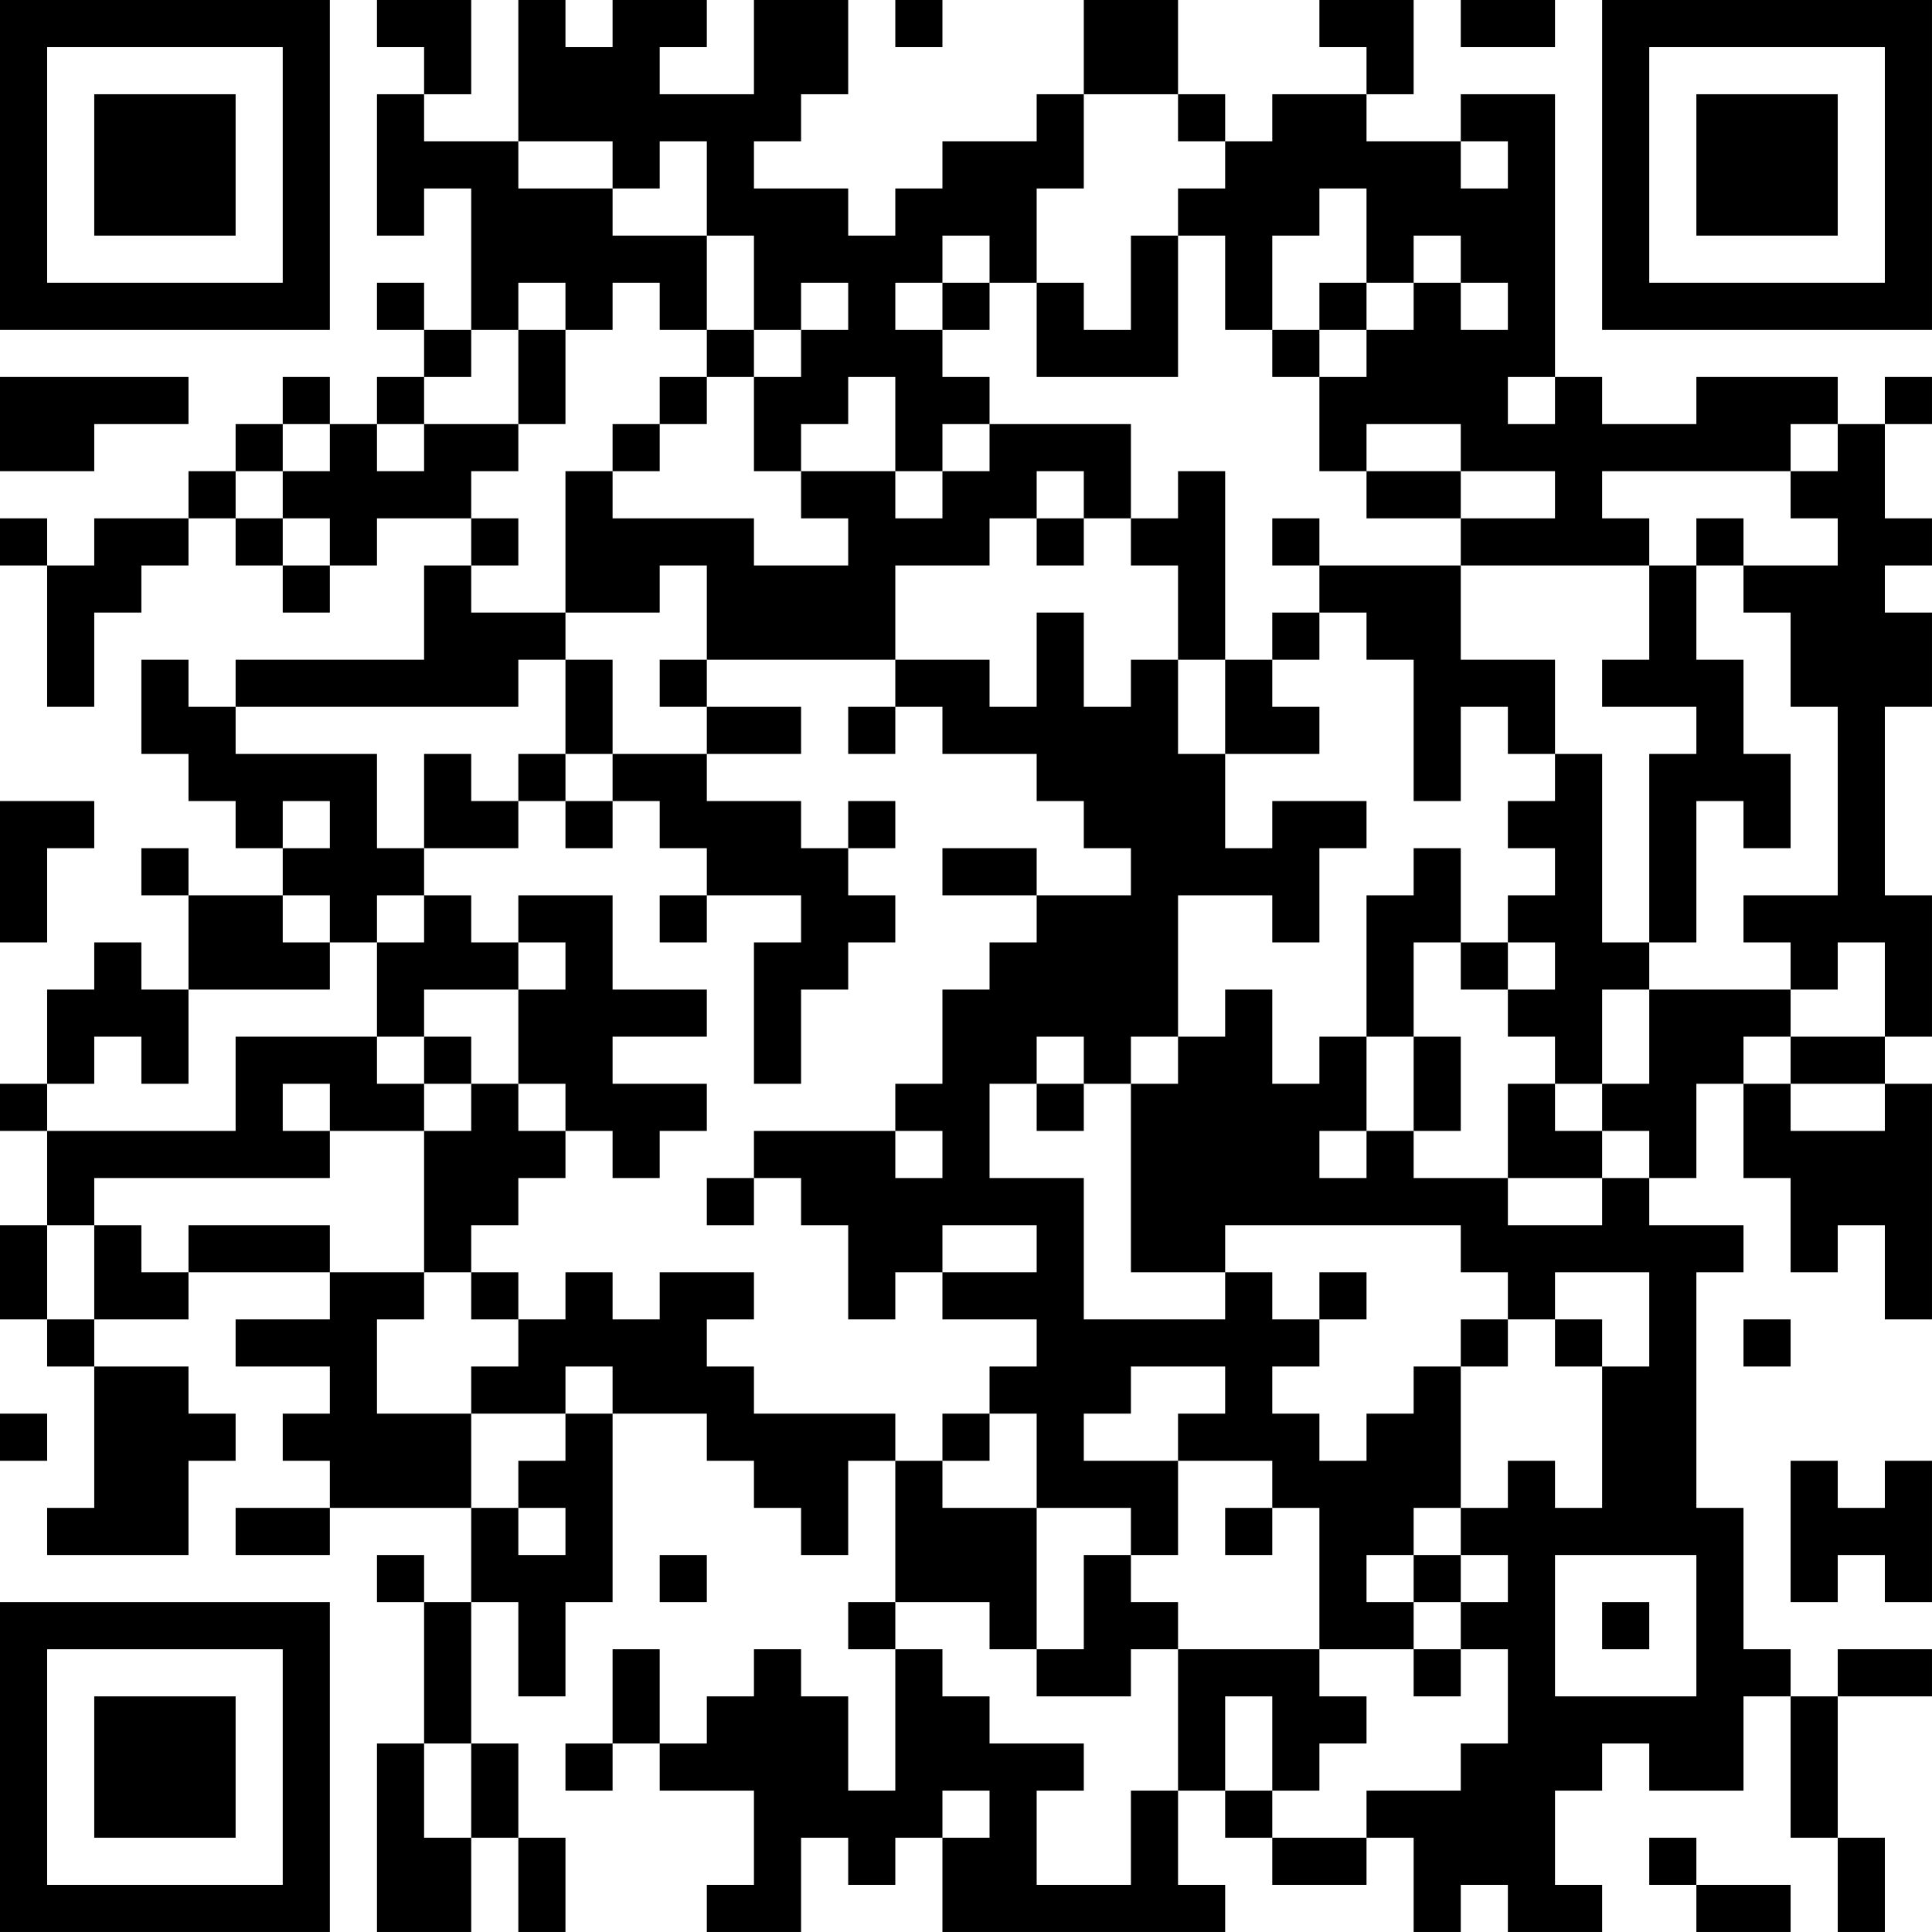 <?xml version="1.0" encoding="UTF-8"?>
<svg xmlns="http://www.w3.org/2000/svg" version="1.1" width="300" height="300" viewBox="0 0 300 300"><rect x="0" y="0" width="300" height="300" fill="#ffffff"/><g transform="scale(7.317)"><g transform="translate(0,0)"><path fill-rule="evenodd" d="M8 0L8 1L9 1L9 2L8 2L8 5L9 5L9 4L10 4L10 7L9 7L9 6L8 6L8 7L9 7L9 8L8 8L8 9L7 9L7 8L6 8L6 9L5 9L5 10L4 10L4 11L2 11L2 12L1 12L1 11L0 11L0 12L1 12L1 15L2 15L2 13L3 13L3 12L4 12L4 11L5 11L5 12L6 12L6 13L7 13L7 12L8 12L8 11L10 11L10 12L9 12L9 14L5 14L5 15L4 15L4 14L3 14L3 16L4 16L4 17L5 17L5 18L6 18L6 19L4 19L4 18L3 18L3 19L4 19L4 21L3 21L3 20L2 20L2 21L1 21L1 23L0 23L0 24L1 24L1 26L0 26L0 28L1 28L1 29L2 29L2 32L1 32L1 33L4 33L4 31L5 31L5 30L4 30L4 29L2 29L2 28L4 28L4 27L7 27L7 28L5 28L5 29L7 29L7 30L6 30L6 31L7 31L7 32L5 32L5 33L7 33L7 32L10 32L10 34L9 34L9 33L8 33L8 34L9 34L9 37L8 37L8 41L10 41L10 39L11 39L11 41L12 41L12 39L11 39L11 37L10 37L10 34L11 34L11 36L12 36L12 34L13 34L13 30L15 30L15 31L16 31L16 32L17 32L17 33L18 33L18 31L19 31L19 34L18 34L18 35L19 35L19 38L18 38L18 36L17 36L17 35L16 35L16 36L15 36L15 37L14 37L14 35L13 35L13 37L12 37L12 38L13 38L13 37L14 37L14 38L16 38L16 40L15 40L15 41L17 41L17 39L18 39L18 40L19 40L19 39L20 39L20 41L26 41L26 40L25 40L25 38L26 38L26 39L27 39L27 40L29 40L29 39L30 39L30 41L31 41L31 40L32 40L32 41L34 41L34 40L33 40L33 38L34 38L34 37L35 37L35 38L37 38L37 36L38 36L38 39L39 39L39 41L40 41L40 39L39 39L39 36L41 36L41 35L39 35L39 36L38 36L38 35L37 35L37 32L36 32L36 27L37 27L37 26L35 26L35 25L36 25L36 23L37 23L37 25L38 25L38 27L39 27L39 26L40 26L40 28L41 28L41 23L40 23L40 22L41 22L41 19L40 19L40 15L41 15L41 13L40 13L40 12L41 12L41 11L40 11L40 9L41 9L41 8L40 8L40 9L39 9L39 8L36 8L36 9L34 9L34 8L33 8L33 2L31 2L31 3L29 3L29 2L30 2L30 0L28 0L28 1L29 1L29 2L27 2L27 3L26 3L26 2L25 2L25 0L23 0L23 2L22 2L22 3L20 3L20 4L19 4L19 5L18 5L18 4L16 4L16 3L17 3L17 2L18 2L18 0L16 0L16 2L14 2L14 1L15 1L15 0L13 0L13 1L12 1L12 0L11 0L11 3L9 3L9 2L10 2L10 0ZM19 0L19 1L20 1L20 0ZM31 0L31 1L33 1L33 0ZM23 2L23 4L22 4L22 6L21 6L21 5L20 5L20 6L19 6L19 7L20 7L20 8L21 8L21 9L20 9L20 10L19 10L19 8L18 8L18 9L17 9L17 10L16 10L16 8L17 8L17 7L18 7L18 6L17 6L17 7L16 7L16 5L15 5L15 3L14 3L14 4L13 4L13 3L11 3L11 4L13 4L13 5L15 5L15 7L14 7L14 6L13 6L13 7L12 7L12 6L11 6L11 7L10 7L10 8L9 8L9 9L8 9L8 10L9 10L9 9L11 9L11 10L10 10L10 11L11 11L11 12L10 12L10 13L12 13L12 14L11 14L11 15L5 15L5 16L8 16L8 18L9 18L9 19L8 19L8 20L7 20L7 19L6 19L6 20L7 20L7 21L4 21L4 23L3 23L3 22L2 22L2 23L1 23L1 24L5 24L5 22L8 22L8 23L9 23L9 24L7 24L7 23L6 23L6 24L7 24L7 25L2 25L2 26L1 26L1 28L2 28L2 26L3 26L3 27L4 27L4 26L7 26L7 27L9 27L9 28L8 28L8 30L10 30L10 32L11 32L11 33L12 33L12 32L11 32L11 31L12 31L12 30L13 30L13 29L12 29L12 30L10 30L10 29L11 29L11 28L12 28L12 27L13 27L13 28L14 28L14 27L16 27L16 28L15 28L15 29L16 29L16 30L19 30L19 31L20 31L20 32L22 32L22 35L21 35L21 34L19 34L19 35L20 35L20 36L21 36L21 37L23 37L23 38L22 38L22 40L24 40L24 38L25 38L25 35L28 35L28 36L29 36L29 37L28 37L28 38L27 38L27 36L26 36L26 38L27 38L27 39L29 39L29 38L31 38L31 37L32 37L32 35L31 35L31 34L32 34L32 33L31 33L31 32L32 32L32 31L33 31L33 32L34 32L34 29L35 29L35 27L33 27L33 28L32 28L32 27L31 27L31 26L26 26L26 27L24 27L24 23L25 23L25 22L26 22L26 21L27 21L27 23L28 23L28 22L29 22L29 24L28 24L28 25L29 25L29 24L30 24L30 25L32 25L32 26L34 26L34 25L35 25L35 24L34 24L34 23L35 23L35 21L38 21L38 22L37 22L37 23L38 23L38 24L40 24L40 23L38 23L38 22L40 22L40 20L39 20L39 21L38 21L38 20L37 20L37 19L39 19L39 15L38 15L38 13L37 13L37 12L39 12L39 11L38 11L38 10L39 10L39 9L38 9L38 10L34 10L34 11L35 11L35 12L31 12L31 11L33 11L33 10L31 10L31 9L29 9L29 10L28 10L28 8L29 8L29 7L30 7L30 6L31 6L31 7L32 7L32 6L31 6L31 5L30 5L30 6L29 6L29 4L28 4L28 5L27 5L27 7L26 7L26 5L25 5L25 4L26 4L26 3L25 3L25 2ZM31 3L31 4L32 4L32 3ZM24 5L24 7L23 7L23 6L22 6L22 8L25 8L25 5ZM20 6L20 7L21 7L21 6ZM28 6L28 7L27 7L27 8L28 8L28 7L29 7L29 6ZM11 7L11 9L12 9L12 7ZM15 7L15 8L14 8L14 9L13 9L13 10L12 10L12 13L14 13L14 12L15 12L15 14L14 14L14 15L15 15L15 16L13 16L13 14L12 14L12 16L11 16L11 17L10 17L10 16L9 16L9 18L11 18L11 17L12 17L12 18L13 18L13 17L14 17L14 18L15 18L15 19L14 19L14 20L15 20L15 19L17 19L17 20L16 20L16 23L17 23L17 21L18 21L18 20L19 20L19 19L18 19L18 18L19 18L19 17L18 17L18 18L17 18L17 17L15 17L15 16L17 16L17 15L15 15L15 14L19 14L19 15L18 15L18 16L19 16L19 15L20 15L20 16L22 16L22 17L23 17L23 18L24 18L24 19L22 19L22 18L20 18L20 19L22 19L22 20L21 20L21 21L20 21L20 23L19 23L19 24L16 24L16 25L15 25L15 26L16 26L16 25L17 25L17 26L18 26L18 28L19 28L19 27L20 27L20 28L22 28L22 29L21 29L21 30L20 30L20 31L21 31L21 30L22 30L22 32L24 32L24 33L23 33L23 35L22 35L22 36L24 36L24 35L25 35L25 34L24 34L24 33L25 33L25 31L27 31L27 32L26 32L26 33L27 33L27 32L28 32L28 35L30 35L30 36L31 36L31 35L30 35L30 34L31 34L31 33L30 33L30 32L31 32L31 29L32 29L32 28L31 28L31 29L30 29L30 30L29 30L29 31L28 31L28 30L27 30L27 29L28 29L28 28L29 28L29 27L28 27L28 28L27 28L27 27L26 27L26 28L23 28L23 25L21 25L21 23L22 23L22 24L23 24L23 23L24 23L24 22L25 22L25 19L27 19L27 20L28 20L28 18L29 18L29 17L27 17L27 18L26 18L26 16L28 16L28 15L27 15L27 14L28 14L28 13L29 13L29 14L30 14L30 17L31 17L31 15L32 15L32 16L33 16L33 17L32 17L32 18L33 18L33 19L32 19L32 20L31 20L31 18L30 18L30 19L29 19L29 22L30 22L30 24L31 24L31 22L30 22L30 20L31 20L31 21L32 21L32 22L33 22L33 23L32 23L32 25L34 25L34 24L33 24L33 23L34 23L34 21L35 21L35 20L36 20L36 17L37 17L37 18L38 18L38 16L37 16L37 14L36 14L36 12L37 12L37 11L36 11L36 12L35 12L35 14L34 14L34 15L36 15L36 16L35 16L35 20L34 20L34 16L33 16L33 14L31 14L31 12L28 12L28 11L27 11L27 12L28 12L28 13L27 13L27 14L26 14L26 10L25 10L25 11L24 11L24 9L21 9L21 10L20 10L20 11L19 11L19 10L17 10L17 11L18 11L18 12L16 12L16 11L13 11L13 10L14 10L14 9L15 9L15 8L16 8L16 7ZM0 8L0 10L2 10L2 9L4 9L4 8ZM32 8L32 9L33 9L33 8ZM6 9L6 10L5 10L5 11L6 11L6 12L7 12L7 11L6 11L6 10L7 10L7 9ZM22 10L22 11L21 11L21 12L19 12L19 14L21 14L21 15L22 15L22 13L23 13L23 15L24 15L24 14L25 14L25 16L26 16L26 14L25 14L25 12L24 12L24 11L23 11L23 10ZM29 10L29 11L31 11L31 10ZM22 11L22 12L23 12L23 11ZM12 16L12 17L13 17L13 16ZM0 17L0 20L1 20L1 18L2 18L2 17ZM6 17L6 18L7 18L7 17ZM9 19L9 20L8 20L8 22L9 22L9 23L10 23L10 24L9 24L9 27L10 27L10 28L11 28L11 27L10 27L10 26L11 26L11 25L12 25L12 24L13 24L13 25L14 25L14 24L15 24L15 23L13 23L13 22L15 22L15 21L13 21L13 19L11 19L11 20L10 20L10 19ZM11 20L11 21L9 21L9 22L10 22L10 23L11 23L11 24L12 24L12 23L11 23L11 21L12 21L12 20ZM32 20L32 21L33 21L33 20ZM22 22L22 23L23 23L23 22ZM19 24L19 25L20 25L20 24ZM20 26L20 27L22 27L22 26ZM33 28L33 29L34 29L34 28ZM37 28L37 29L38 29L38 28ZM24 29L24 30L23 30L23 31L25 31L25 30L26 30L26 29ZM0 30L0 31L1 31L1 30ZM38 31L38 34L39 34L39 33L40 33L40 34L41 34L41 31L40 31L40 32L39 32L39 31ZM14 33L14 34L15 34L15 33ZM29 33L29 34L30 34L30 33ZM33 33L33 36L36 36L36 33ZM34 34L34 35L35 35L35 34ZM9 37L9 39L10 39L10 37ZM20 38L20 39L21 39L21 38ZM35 39L35 40L36 40L36 41L38 41L38 40L36 40L36 39ZM0 0L0 7L7 7L7 0ZM1 1L1 6L6 6L6 1ZM2 2L2 5L5 5L5 2ZM34 0L34 7L41 7L41 0ZM35 1L35 6L40 6L40 1ZM36 2L36 5L39 5L39 2ZM0 34L0 41L7 41L7 34ZM1 35L1 40L6 40L6 35ZM2 36L2 39L5 39L5 36Z" fill="#000000"/></g></g></svg>
